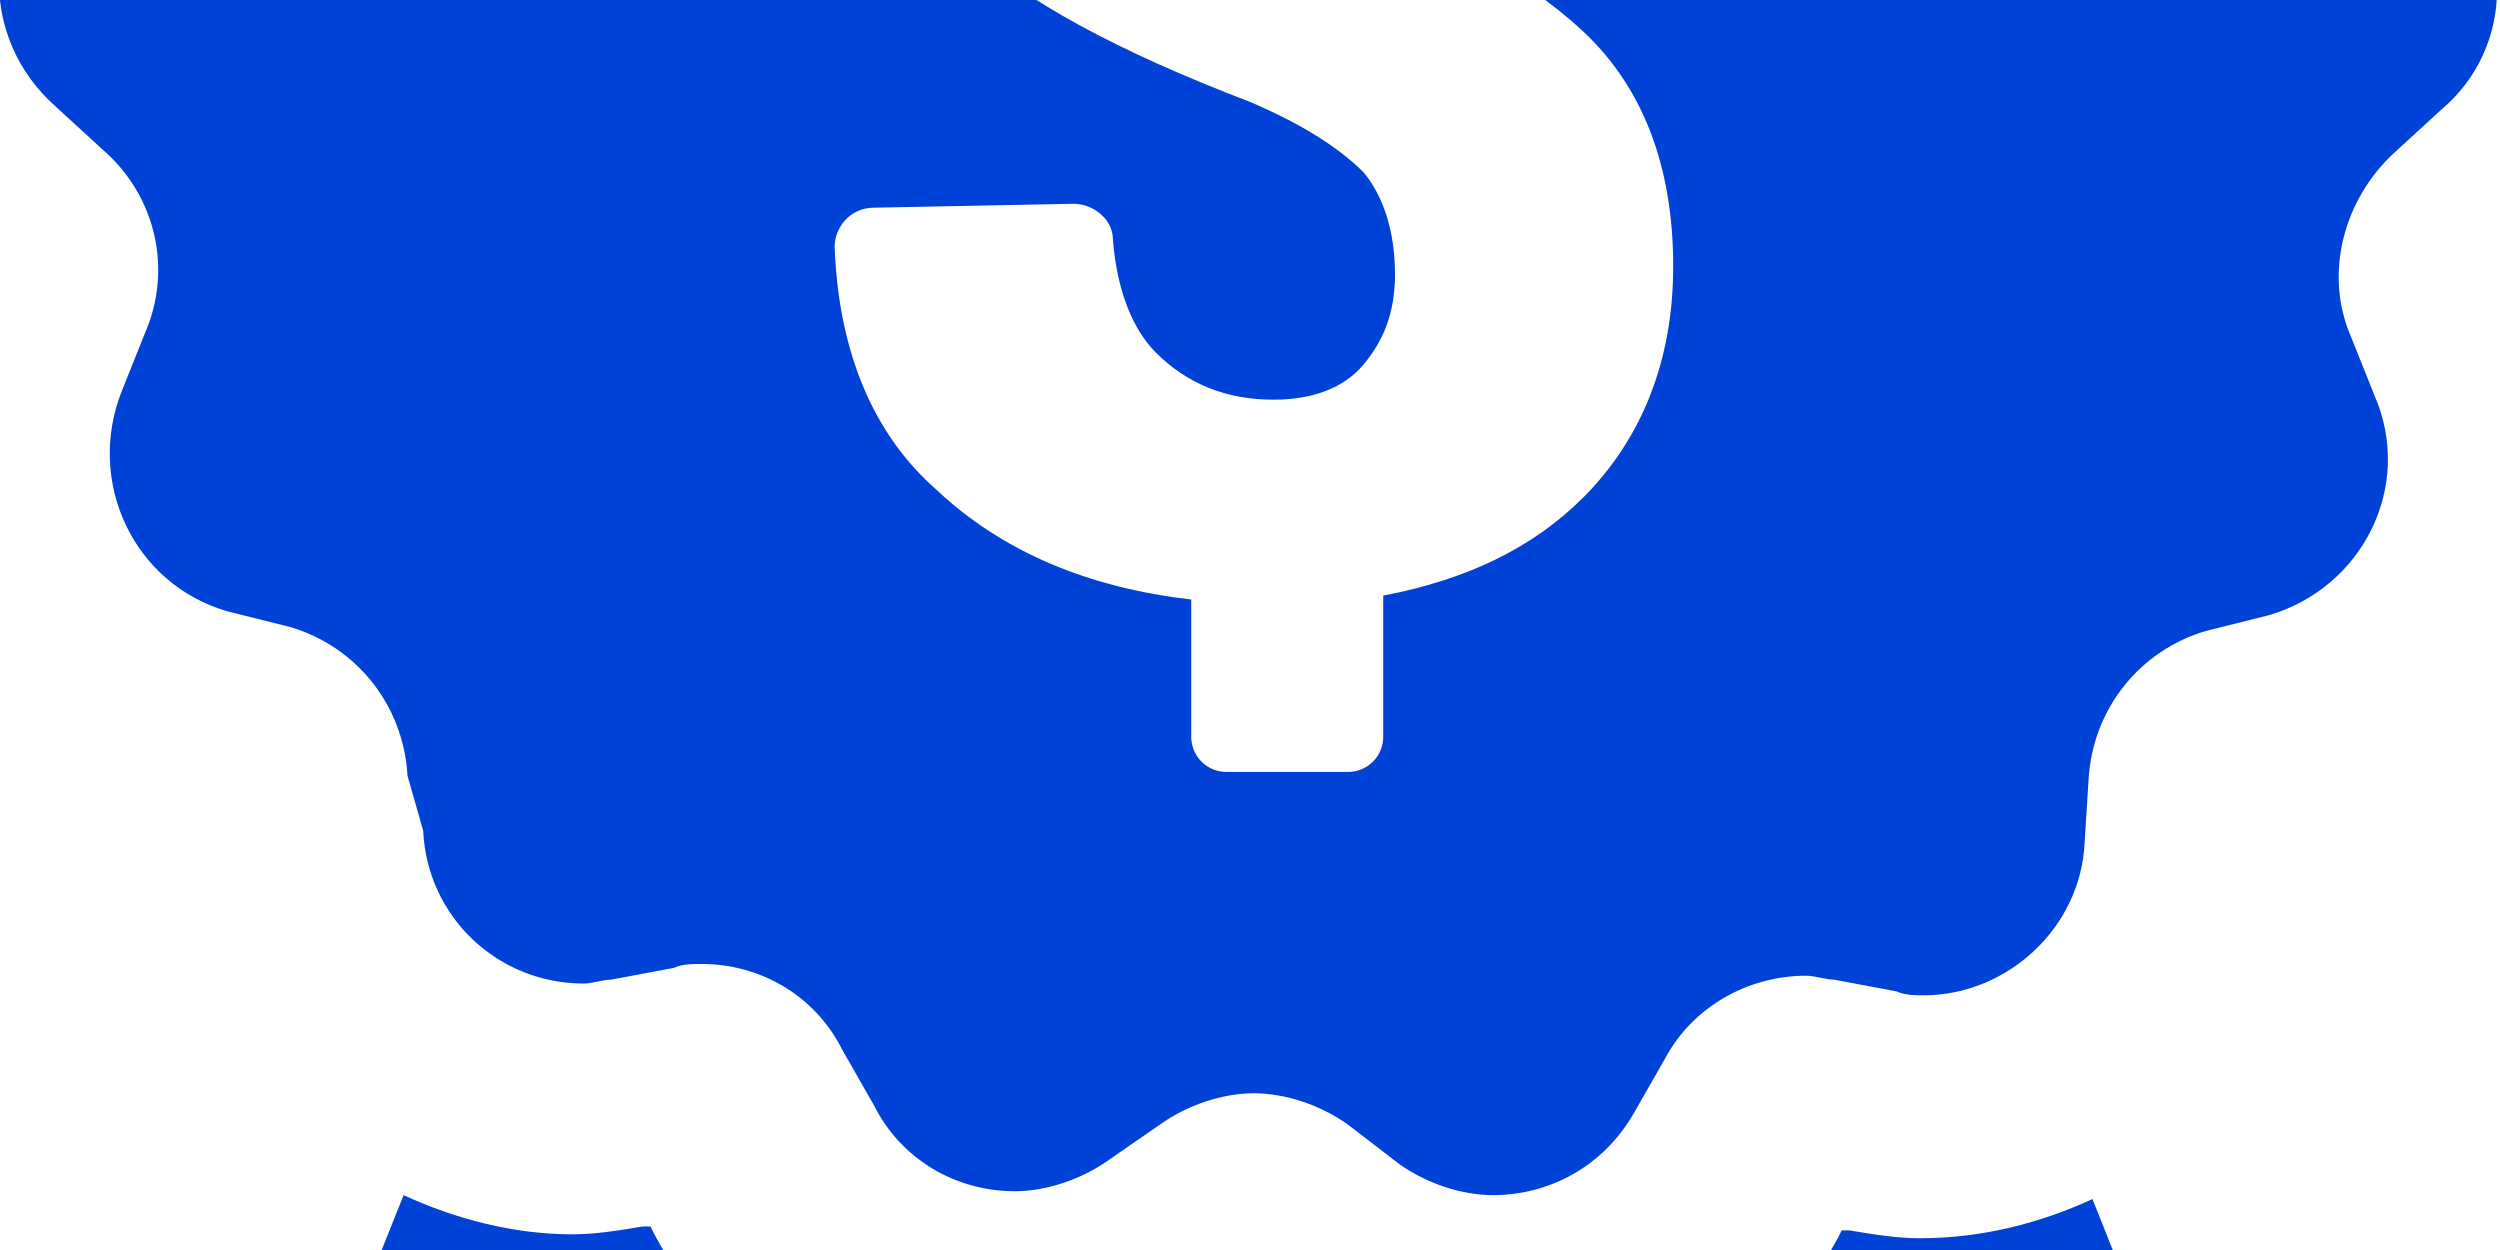 <?xml version="1.0" encoding="utf-8"?>
<!-- Generator: Adobe Illustrator 23.0.4, SVG Export Plug-In . SVG Version: 6.00 Build 0)  -->
<svg xmlns="http://www.w3.org/2000/svg" version="1.1" width="300" height="150"><svg xmlns:xlink="http://www.w3.org/1999/xlink" version="1.1" id="Ebene_1" x="0" y="-149" viewBox="0 0 63.8 94.3" style="enable-background:new 0 0 63.8 94.3;" xml:space="preserve" width="300" height="448">
<style type="text/css">
	.st0{fill:#0042D7;}
</style>
<path class="st0" d="M25.7,68c1,0,2.1-0.2,3-0.5L18.4,93.4c-0.3,0.8-1.4,0.9-1.8,0.1l-4.9-8.6c-0.2-0.3-0.5-0.4-0.8-0.3l-9.2,2.9  c-0.8,0.3-1.6-0.5-1.2-1.3l9.8-24.5c1.3,0.6,2.8,1,4.3,1c0.6,0,1.2-0.1,1.8-0.2h0.2l0.1,0.2C18.4,65.9,21.9,68,25.7,68z M53.4,61.8  c-1.3,0.6-2.8,1-4.4,1c-0.6,0-1.2-0.1-1.8-0.2H47l-0.1,0.2c-1.8,3.3-5.3,5.3-9,5.3c-1,0-2-0.2-3-0.5l10.4,26  c0.3,0.8,1.4,0.9,1.8,0.1l4.9-8.6c0.2-0.3,0.5-0.4,0.8-0.3l9.2,2.9c0.8,0.3,1.6-0.5,1.2-1.3L53.4,61.8z M62.3,27.8  c1.9,1.7,1.9,4.6,0,6.2l-1.2,1.1c-1.3,1.2-1.8,3.1-1.1,4.7l0.6,1.5c1,2.3-0.3,4.9-2.7,5.6l-1.6,0.4c-1.7,0.5-2.9,2-3,3.8l-0.1,1.6  c-0.1,2.2-2,3.9-4.1,3.9c-0.2,0-0.5,0-0.7-0.1l-1.6-0.3c-0.2,0-0.5-0.1-0.7-0.1c-1.5,0-2.9,0.8-3.6,2.1l-0.8,1.4  c-0.8,1.4-2.2,2.1-3.6,2.1c-0.8,0-1.7-0.3-2.4-0.8l-1.3-1c-0.7-0.5-1.6-0.8-2.4-0.8c-0.8,0-1.7,0.3-2.4,0.8l-1.3,0.9  c-0.7,0.5-1.6,0.8-2.4,0.8c-1.5,0-2.9-0.8-3.6-2.2L21.5,58c-0.7-1.4-2.1-2.2-3.6-2.2c-0.2,0-0.5,0-0.7,0.1l-1.6,0.3  c-0.2,0-0.5,0.1-0.7,0.1c-2.2,0-4-1.7-4.1-3.9L10.4,51c-0.1-1.8-1.3-3.3-3-3.8l-1.6-0.4c-2.4-0.7-3.6-3.3-2.7-5.6l0.6-1.5  C4.4,38.1,4,36.2,2.6,35l-1.2-1.1c-1.9-1.7-1.9-4.6,0-6.2l1.2-1.1c1.3-1.2,1.8-3.1,1.1-4.7l-0.6-1.5c-1-2.3,0.3-4.9,2.7-5.6l1.6-0.4  c1.7-0.5,2.9-2,3-3.8L10.5,9c0.1-2.2,2-3.9,4.1-3.9c0.2,0,0.5,0,0.7,0.1l1.6,0.3c0.2,0,0.5,0.1,0.7,0.1c1.5,0,2.9-0.8,3.6-2.1  L22,2.1C22.8,0.7,24.2,0,25.6,0c0.8,0,1.7,0.3,2.4,0.8l1.3,1c0.7,0.5,1.6,0.8,2.4,0.8c0.8,0,1.7-0.3,2.4-0.8l1.3-0.9  c0.7-0.5,1.6-0.8,2.4-0.8c1.5,0,2.9,0.8,3.6,2.2l0.8,1.4c0.7,1.4,2.1,2.2,3.6,2.2c0.2,0,0.5,0,0.7-0.1l1.6-0.3  c0.2,0,0.5-0.1,0.7-0.1c2.2,0,4,1.7,4.1,3.9l0.1,1.6c0.1,1.8,1.3,3.3,3,3.8l1.6,0.4c2.4,0.7,3.6,3.3,2.7,5.6L60,22  c-0.7,1.6-0.3,3.5,1.1,4.7L62.3,27.8z M29.4,23.8c0-1,0.2-1.8,0.7-2.4s1.2-0.9,2.2-0.9c1,0,1.8,0.4,2.4,1.1c0.5,0.6,0.8,1.5,0.9,2.6  c0,0.5,0.5,0.9,1,0.9l5.1-0.1c0.6,0,1-0.5,1-1c-0.1-2.2-0.8-4.1-2.1-5.6c-1.3-1.6-3.1-2.6-5.3-3v-3.8c0-0.5-0.4-0.9-0.9-0.9h-3.1  c-0.5,0-0.9,0.4-0.9,0.9v3.7c-2.4,0.3-4.3,1.2-5.7,2.6c-1.6,1.5-2.4,3.5-2.4,5.9c0,2.6,0.8,4.6,2.3,6s3.9,2.7,7.3,4  c1.4,0.6,2.3,1.2,2.9,1.8c0.5,0.6,0.8,1.5,0.8,2.6c0,1-0.3,1.7-0.8,2.3s-1.3,0.9-2.3,0.9c-1.2,0-2.2-0.4-3-1.2  c-0.6-0.6-1-1.6-1.1-2.9c0-0.5-0.5-0.9-1-0.9l-5.1,0.1c-0.6,0-1,0.5-1,1c0.1,2.7,1,4.8,2.6,6.2c1.7,1.6,3.9,2.5,6.5,2.8V50  c0,0.5,0.4,0.9,0.9,0.9h3.1c0.5,0,0.9-0.4,0.9-0.9v-3.6c2.1-0.4,3.8-1.2,5.1-2.5c1.5-1.5,2.3-3.5,2.3-5.9c0-2.6-0.8-4.6-2.3-6  c-1.5-1.4-4-2.8-7.2-4.2c-1.4-0.6-2.4-1.2-2.9-1.8C29.6,25.6,29.4,24.8,29.4,23.8z"/>
</svg></svg>
